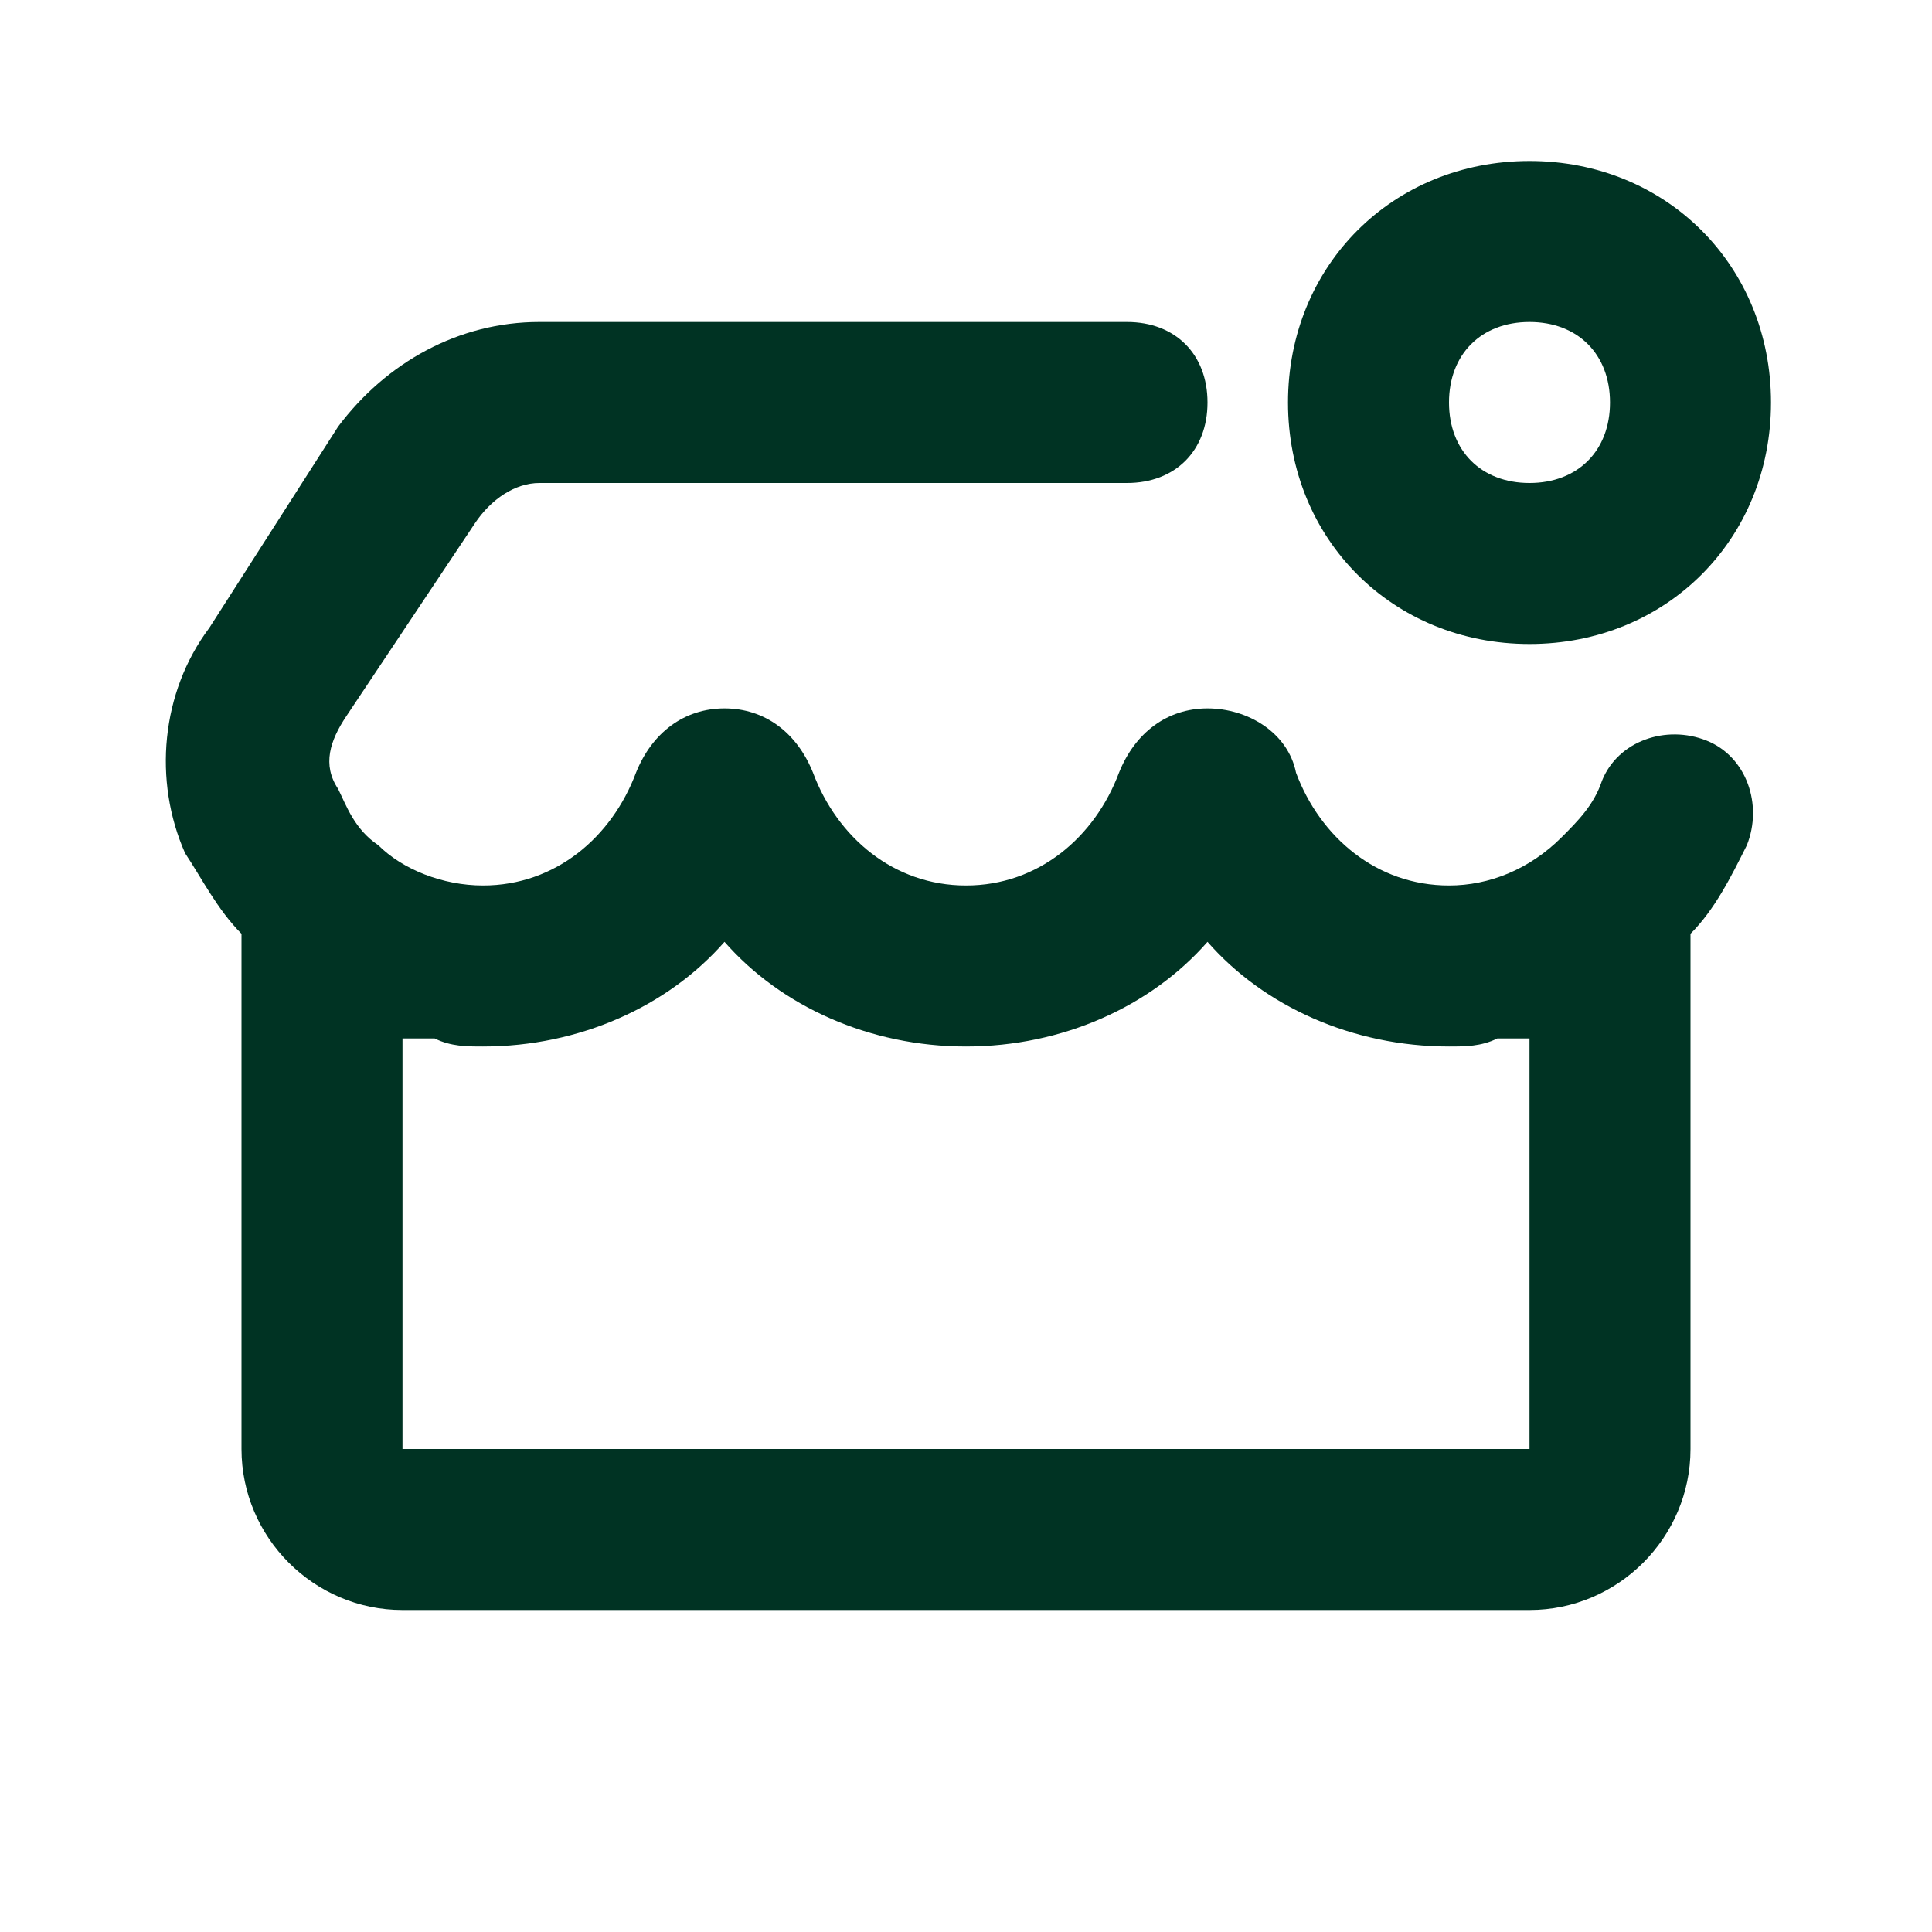 <svg width="24" height="24" viewBox="0 0 24 24" fill="none" xmlns="http://www.w3.org/2000/svg">
<path d="M19 8C20.7 8 22 6.7 22 5C22 3.3 20.7 2 19 2C17.3 2 16 3.3 16 5C16 6.7 17.3 8 19 8ZM19 4C19.6 4 20 4.4 20 5C20 5.6 19.6 6 19 6C18.4 6 18 5.6 18 5C18 4.4 18.4 4 19 4Z" fill="#003323"/>
<path d="M3 11.6V18C3 19.1 3.9 20 5 20H19C20.1 20 21 19.1 21 18V11.6C21.3 11.3 21.5 10.9 21.7 10.5C21.9 10 21.7 9.4 21.2 9.2C20.7 9 20.1 9.2 19.9 9.7C19.8 10 19.6 10.2 19.4 10.4C19 10.8 18.5 11 18 11C17.1 11 16.4 10.4 16.1 9.6C16 9.1 15.5 8.8 15 8.8C14.5 8.8 14.1 9.1 13.9 9.6C13.6 10.4 12.9 11 12 11C11.1 11 10.4 10.4 10.1 9.6C9.9 9.1 9.5 8.8 9 8.8C8.5 8.8 8.1 9.1 7.9 9.6C7.6 10.4 6.9 11 6 11C5.5 11 5 10.8 4.7 10.5C4.4 10.3 4.3 10 4.2 9.8C4 9.5 4.1 9.2 4.3 8.9L5.9 6.5C6.1 6.2 6.4 6 6.7 6H14C14.6 6 15 5.6 15 5C15 4.4 14.6 4 14 4H6.7C5.7 4 4.8 4.5 4.2 5.3L2.6 7.8C2 8.6 1.9 9.7 2.3 10.6C2.5 10.9 2.7 11.3 3 11.6ZM9 11.7C9.7 12.5 10.8 13 12 13C13.2 13 14.3 12.5 15 11.7C15.7 12.5 16.8 13 18 13C18.2 13 18.4 13 18.6 12.9H18.8H19V18H5V12.9H5.2H5.4C5.6 13 5.8 13 6 13C7.2 13 8.3 12.5 9 11.7Z" fill="#003323"/>
</svg>
